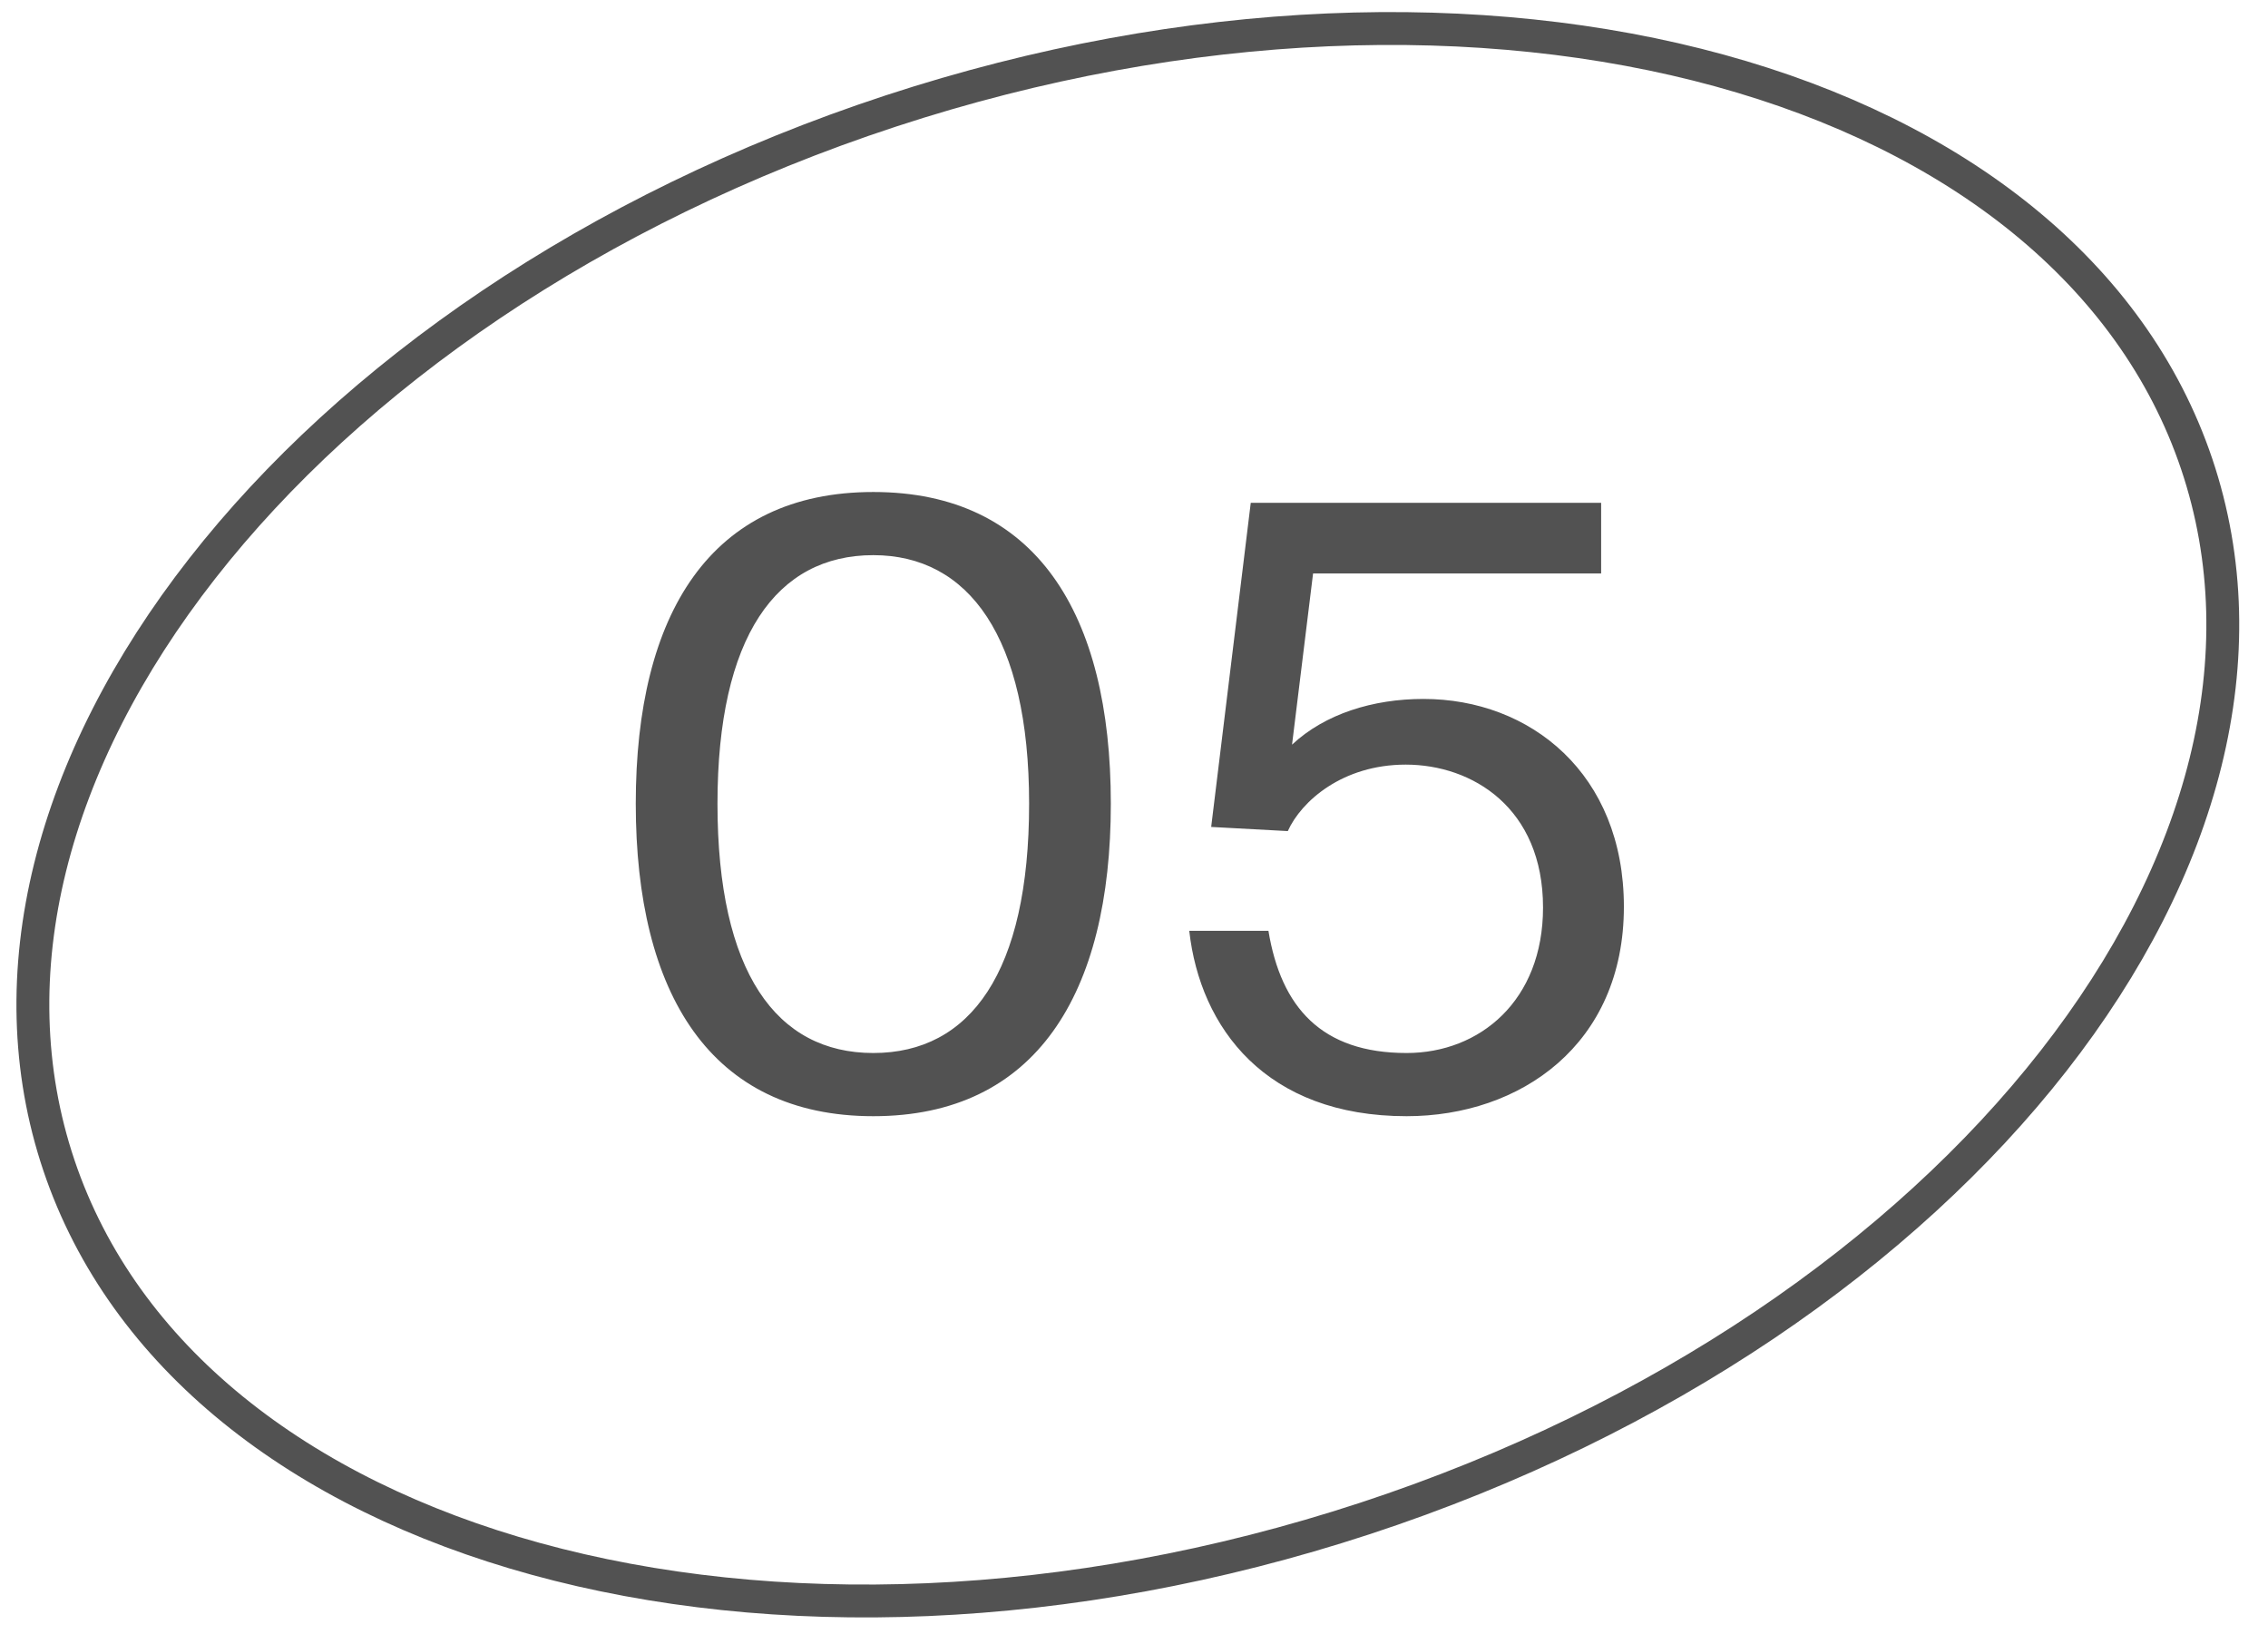 <?xml version="1.0" encoding="UTF-8"?> <svg xmlns="http://www.w3.org/2000/svg" width="69" height="50" viewBox="0 0 69 50" fill="none"> <path d="M31.309 24.448C31.309 29.581 29.515 32.033 26.569 32.033C23.622 32.033 21.828 29.581 21.828 24.448C21.828 19.366 23.622 16.888 26.569 16.888C29.464 16.888 31.309 19.366 31.309 24.448ZM33.795 24.448C33.795 18.658 31.514 14.967 26.569 14.967C21.623 14.967 19.342 18.658 19.342 24.448C19.342 30.238 21.623 33.955 26.569 33.955C31.514 33.955 33.795 30.238 33.795 24.448ZM42.793 32.033C40.205 32.033 38.974 30.642 38.59 28.316H36.181C36.514 31.274 38.513 33.955 42.793 33.955C46.252 33.955 49.404 31.78 49.404 27.583C49.404 23.538 46.559 21.262 43.305 21.262C41.768 21.262 40.307 21.718 39.308 22.653L39.948 17.445H48.712V15.296H38.052L36.848 25.156L39.179 25.282C39.59 24.372 40.845 23.26 42.767 23.26C44.791 23.26 46.944 24.575 46.944 27.608C46.944 30.44 45.022 32.033 42.793 32.033Z" fill="#525252"></path> <path d="M66.831 14.115C68.791 19.932 67.041 26.433 62.474 32.274C57.91 38.111 50.571 43.225 41.528 46.192C32.485 49.159 23.504 49.401 16.306 47.423C9.103 45.445 3.755 41.272 1.794 35.455C-0.166 29.639 1.584 23.137 6.151 17.296C10.715 11.459 18.054 6.345 27.097 3.378C36.14 0.411 45.121 0.17 52.319 2.147C59.522 4.125 64.87 8.298 66.831 14.115Z" stroke="#525252"></path> </svg> 